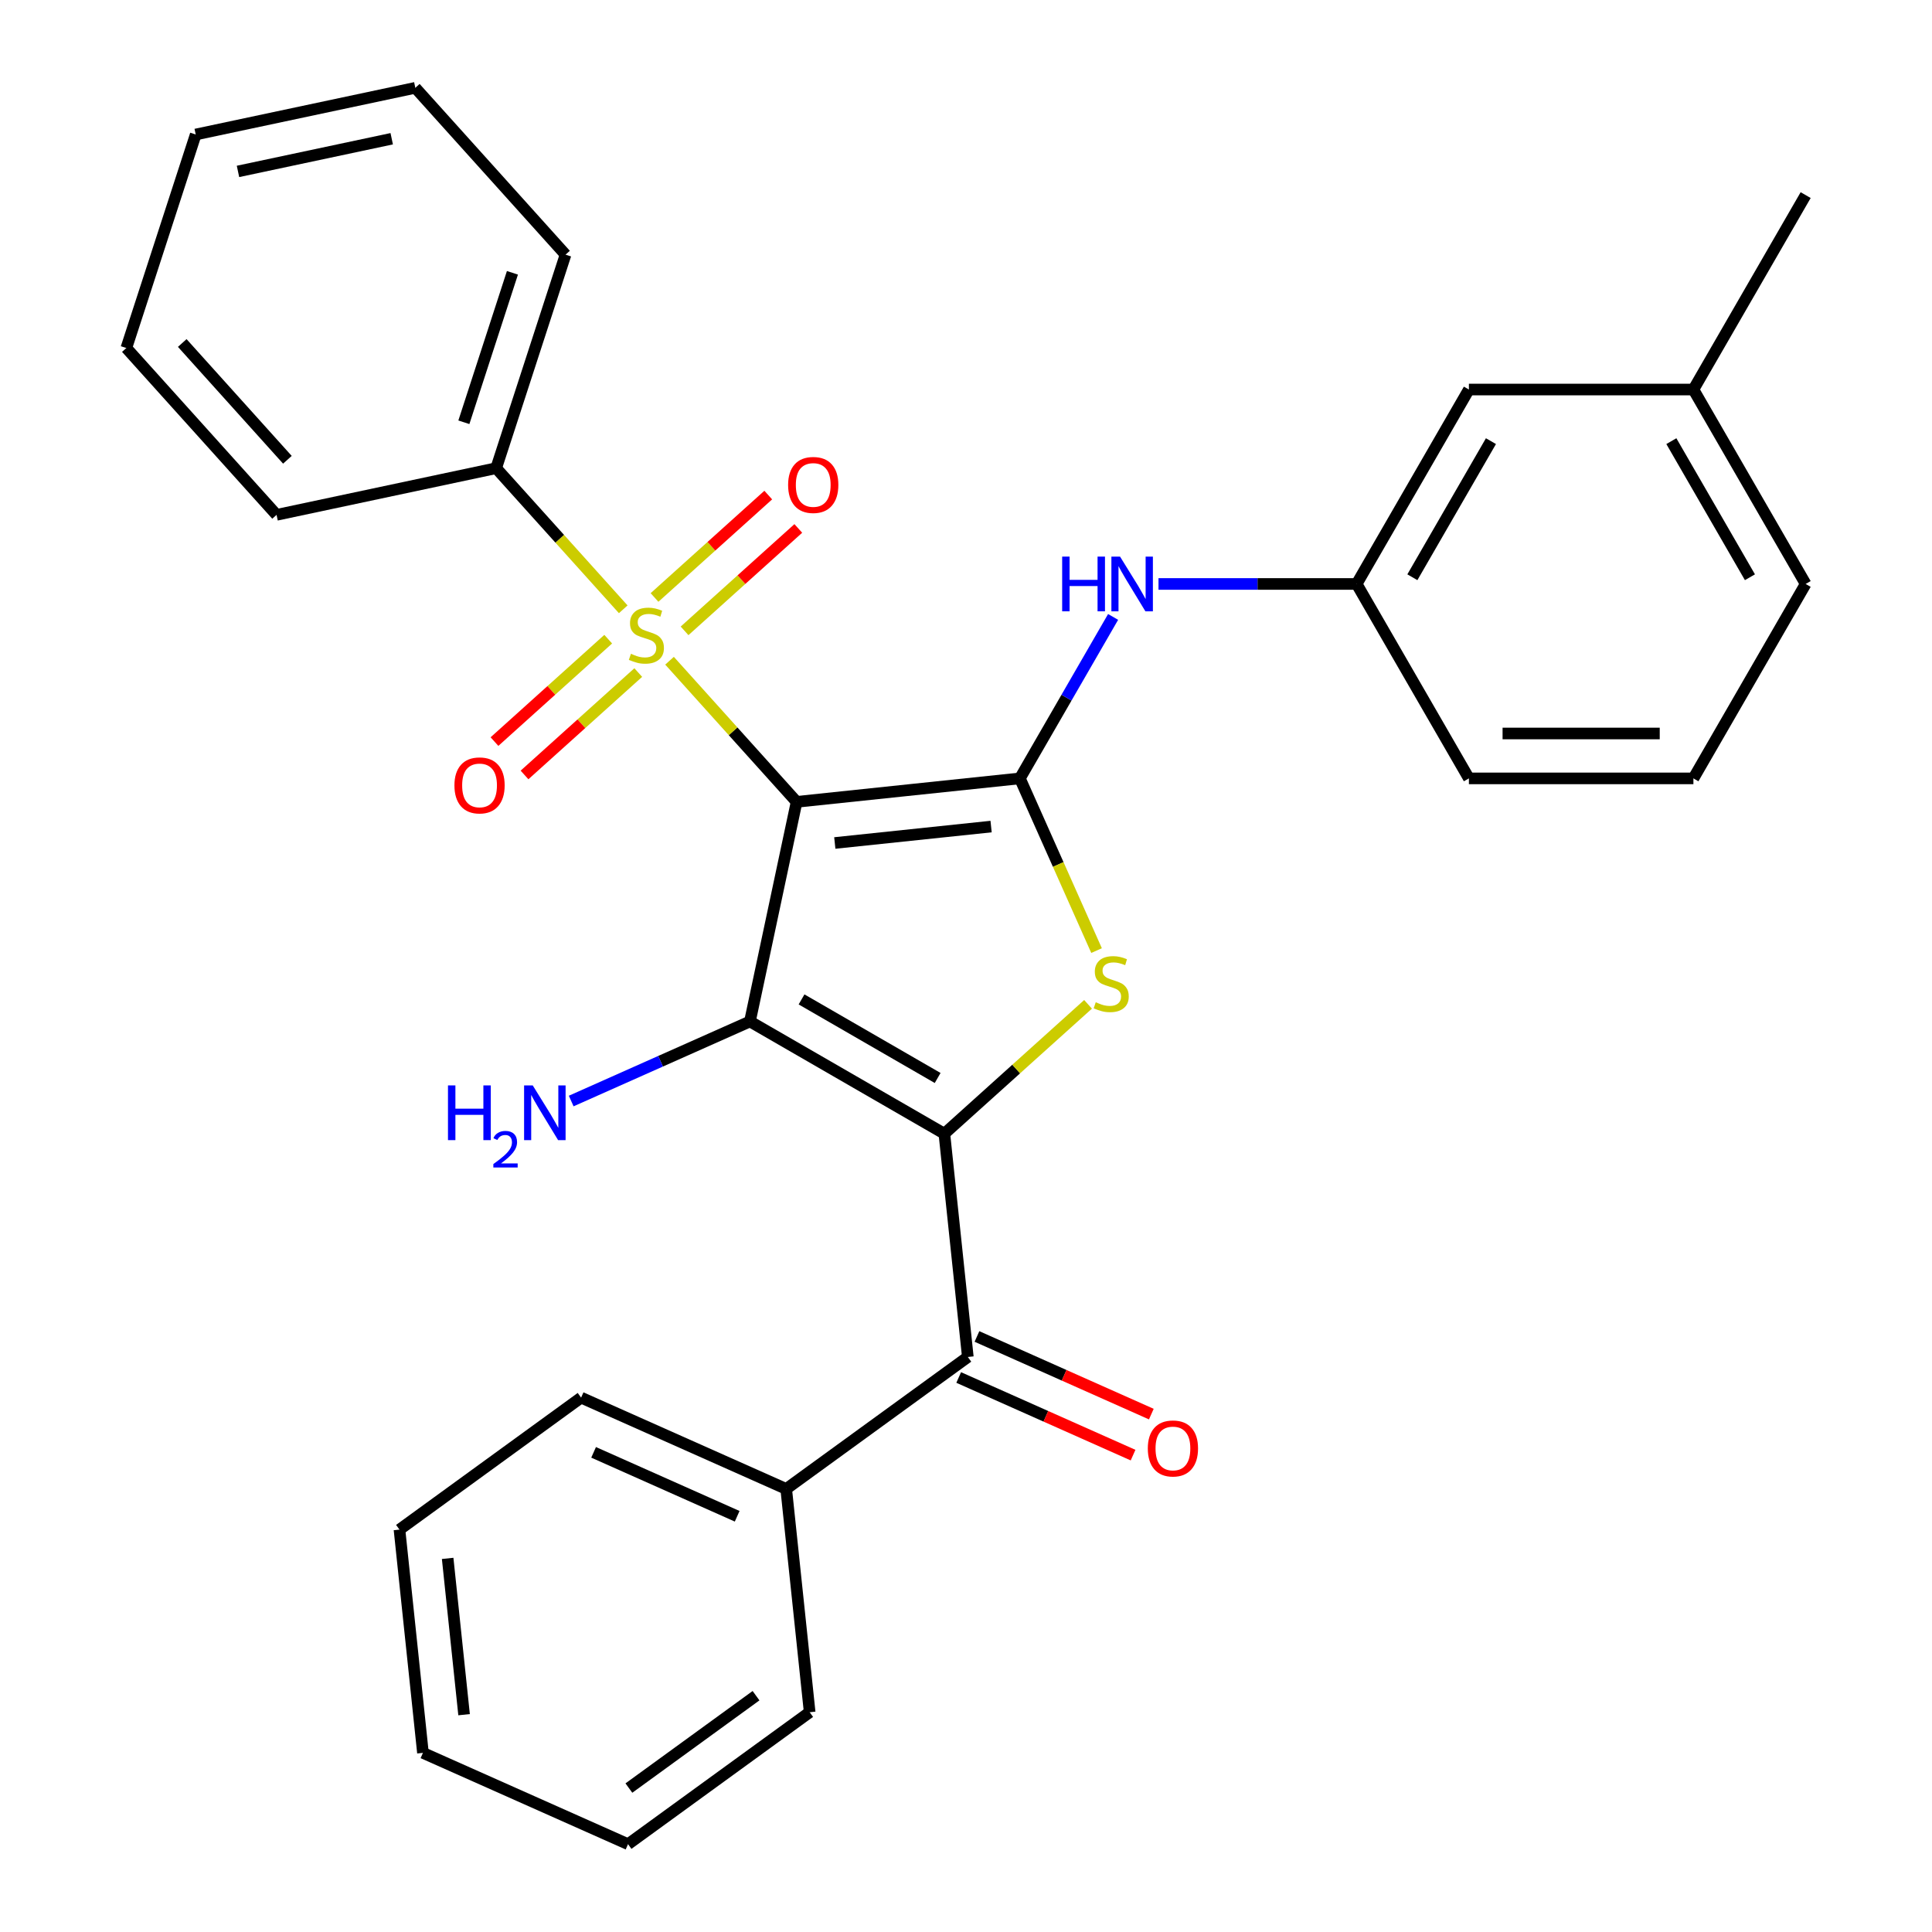 <?xml version='1.0' encoding='iso-8859-1'?>
<svg version='1.1' baseProfile='full'
              xmlns='http://www.w3.org/2000/svg'
                      xmlns:rdkit='http://www.rdkit.org/xml'
                      xmlns:xlink='http://www.w3.org/1999/xlink'
                  xml:space='preserve'
width='1000px' height='1000px' viewBox='0 0 1000 1000'>
<!-- END OF HEADER -->
<rect style='opacity:1.0;fill:#FFFFFF;stroke:none' width='1000' height='1000' x='0' y='0'> </rect>
<path class='bond-1' d='M 412.325,415.039 L 388.165,528.704' style='fill:none;fill-rule:evenodd;stroke:#000000;stroke-width:6px;stroke-linecap:butt;stroke-linejoin:miter;stroke-opacity:1' />
<path class='bond-2' d='M 412.325,415.039 L 379.44,378.517' style='fill:none;fill-rule:evenodd;stroke:#000000;stroke-width:6px;stroke-linecap:butt;stroke-linejoin:miter;stroke-opacity:1' />
<path class='bond-2' d='M 379.44,378.517 L 346.555,341.994' style='fill:none;fill-rule:evenodd;stroke:#CCCC00;stroke-width:6px;stroke-linecap:butt;stroke-linejoin:miter;stroke-opacity:1' />
<path class='bond-3' d='M 412.325,415.039 L 527.892,402.893' style='fill:none;fill-rule:evenodd;stroke:#000000;stroke-width:6px;stroke-linecap:butt;stroke-linejoin:miter;stroke-opacity:1' />
<path class='bond-3' d='M 432.09,436.331 L 512.987,427.828' style='fill:none;fill-rule:evenodd;stroke:#000000;stroke-width:6px;stroke-linecap:butt;stroke-linejoin:miter;stroke-opacity:1' />
<path class='bond-0' d='M 488.801,586.806 L 388.165,528.704' style='fill:none;fill-rule:evenodd;stroke:#000000;stroke-width:6px;stroke-linecap:butt;stroke-linejoin:miter;stroke-opacity:1' />
<path class='bond-0' d='M 485.326,557.963 L 414.881,517.292' style='fill:none;fill-rule:evenodd;stroke:#000000;stroke-width:6px;stroke-linecap:butt;stroke-linejoin:miter;stroke-opacity:1' />
<path class='bond-5' d='M 488.801,586.806 L 500.947,702.373' style='fill:none;fill-rule:evenodd;stroke:#000000;stroke-width:6px;stroke-linecap:butt;stroke-linejoin:miter;stroke-opacity:1' />
<path class='bond-30' d='M 488.801,586.806 L 525.986,553.324' style='fill:none;fill-rule:evenodd;stroke:#000000;stroke-width:6px;stroke-linecap:butt;stroke-linejoin:miter;stroke-opacity:1' />
<path class='bond-30' d='M 525.986,553.324 L 563.172,519.842' style='fill:none;fill-rule:evenodd;stroke:#CCCC00;stroke-width:6px;stroke-linecap:butt;stroke-linejoin:miter;stroke-opacity:1' />
<path class='bond-10' d='M 388.165,528.704 L 341.909,549.298' style='fill:none;fill-rule:evenodd;stroke:#000000;stroke-width:6px;stroke-linecap:butt;stroke-linejoin:miter;stroke-opacity:1' />
<path class='bond-10' d='M 341.909,549.298 L 295.653,569.893' style='fill:none;fill-rule:evenodd;stroke:#0000FF;stroke-width:6px;stroke-linecap:butt;stroke-linejoin:miter;stroke-opacity:1' />
<path class='bond-7' d='M 354.331,326.527 L 383.765,300.024' style='fill:none;fill-rule:evenodd;stroke:#CCCC00;stroke-width:6px;stroke-linecap:butt;stroke-linejoin:miter;stroke-opacity:1' />
<path class='bond-7' d='M 383.765,300.024 L 413.2,273.521' style='fill:none;fill-rule:evenodd;stroke:#FF0000;stroke-width:6px;stroke-linecap:butt;stroke-linejoin:miter;stroke-opacity:1' />
<path class='bond-7' d='M 338.779,309.256 L 368.214,282.753' style='fill:none;fill-rule:evenodd;stroke:#CCCC00;stroke-width:6px;stroke-linecap:butt;stroke-linejoin:miter;stroke-opacity:1' />
<path class='bond-7' d='M 368.214,282.753 L 397.649,256.25' style='fill:none;fill-rule:evenodd;stroke:#FF0000;stroke-width:6px;stroke-linecap:butt;stroke-linejoin:miter;stroke-opacity:1' />
<path class='bond-8' d='M 314.809,330.839 L 285.375,357.342' style='fill:none;fill-rule:evenodd;stroke:#CCCC00;stroke-width:6px;stroke-linecap:butt;stroke-linejoin:miter;stroke-opacity:1' />
<path class='bond-8' d='M 285.375,357.342 L 255.94,383.845' style='fill:none;fill-rule:evenodd;stroke:#FF0000;stroke-width:6px;stroke-linecap:butt;stroke-linejoin:miter;stroke-opacity:1' />
<path class='bond-8' d='M 330.36,348.11 L 300.926,374.613' style='fill:none;fill-rule:evenodd;stroke:#CCCC00;stroke-width:6px;stroke-linecap:butt;stroke-linejoin:miter;stroke-opacity:1' />
<path class='bond-8' d='M 300.926,374.613 L 271.491,401.116' style='fill:none;fill-rule:evenodd;stroke:#FF0000;stroke-width:6px;stroke-linecap:butt;stroke-linejoin:miter;stroke-opacity:1' />
<path class='bond-9' d='M 322.585,315.372 L 289.7,278.85' style='fill:none;fill-rule:evenodd;stroke:#CCCC00;stroke-width:6px;stroke-linecap:butt;stroke-linejoin:miter;stroke-opacity:1' />
<path class='bond-9' d='M 289.7,278.85 L 256.814,242.327' style='fill:none;fill-rule:evenodd;stroke:#000000;stroke-width:6px;stroke-linecap:butt;stroke-linejoin:miter;stroke-opacity:1' />
<path class='bond-4' d='M 527.892,402.893 L 547.735,447.459' style='fill:none;fill-rule:evenodd;stroke:#000000;stroke-width:6px;stroke-linecap:butt;stroke-linejoin:miter;stroke-opacity:1' />
<path class='bond-4' d='M 547.735,447.459 L 567.577,492.025' style='fill:none;fill-rule:evenodd;stroke:#CCCC00;stroke-width:6px;stroke-linecap:butt;stroke-linejoin:miter;stroke-opacity:1' />
<path class='bond-6' d='M 527.892,402.893 L 552.017,361.108' style='fill:none;fill-rule:evenodd;stroke:#000000;stroke-width:6px;stroke-linecap:butt;stroke-linejoin:miter;stroke-opacity:1' />
<path class='bond-6' d='M 552.017,361.108 L 576.142,319.323' style='fill:none;fill-rule:evenodd;stroke:#0000FF;stroke-width:6px;stroke-linecap:butt;stroke-linejoin:miter;stroke-opacity:1' />
<path class='bond-11' d='M 496.221,712.988 L 541.347,733.08' style='fill:none;fill-rule:evenodd;stroke:#000000;stroke-width:6px;stroke-linecap:butt;stroke-linejoin:miter;stroke-opacity:1' />
<path class='bond-11' d='M 541.347,733.08 L 586.473,753.171' style='fill:none;fill-rule:evenodd;stroke:#FF0000;stroke-width:6px;stroke-linecap:butt;stroke-linejoin:miter;stroke-opacity:1' />
<path class='bond-11' d='M 505.674,691.757 L 550.8,711.848' style='fill:none;fill-rule:evenodd;stroke:#000000;stroke-width:6px;stroke-linecap:butt;stroke-linejoin:miter;stroke-opacity:1' />
<path class='bond-11' d='M 550.8,711.848 L 595.926,731.94' style='fill:none;fill-rule:evenodd;stroke:#FF0000;stroke-width:6px;stroke-linecap:butt;stroke-linejoin:miter;stroke-opacity:1' />
<path class='bond-12' d='M 500.947,702.373 L 406.936,770.676' style='fill:none;fill-rule:evenodd;stroke:#000000;stroke-width:6px;stroke-linecap:butt;stroke-linejoin:miter;stroke-opacity:1' />
<path class='bond-13' d='M 599.639,302.257 L 650.919,302.257' style='fill:none;fill-rule:evenodd;stroke:#0000FF;stroke-width:6px;stroke-linecap:butt;stroke-linejoin:miter;stroke-opacity:1' />
<path class='bond-13' d='M 650.919,302.257 L 702.198,302.257' style='fill:none;fill-rule:evenodd;stroke:#000000;stroke-width:6px;stroke-linecap:butt;stroke-linejoin:miter;stroke-opacity:1' />
<path class='bond-18' d='M 256.814,242.327 L 292.723,131.811' style='fill:none;fill-rule:evenodd;stroke:#000000;stroke-width:6px;stroke-linecap:butt;stroke-linejoin:miter;stroke-opacity:1' />
<path class='bond-18' d='M 240.098,218.568 L 265.234,141.206' style='fill:none;fill-rule:evenodd;stroke:#000000;stroke-width:6px;stroke-linecap:butt;stroke-linejoin:miter;stroke-opacity:1' />
<path class='bond-19' d='M 256.814,242.327 L 143.15,266.487' style='fill:none;fill-rule:evenodd;stroke:#000000;stroke-width:6px;stroke-linecap:butt;stroke-linejoin:miter;stroke-opacity:1' />
<path class='bond-20' d='M 406.936,770.676 L 300.779,723.411' style='fill:none;fill-rule:evenodd;stroke:#000000;stroke-width:6px;stroke-linecap:butt;stroke-linejoin:miter;stroke-opacity:1' />
<path class='bond-20' d='M 381.56,784.817 L 307.25,751.732' style='fill:none;fill-rule:evenodd;stroke:#000000;stroke-width:6px;stroke-linecap:butt;stroke-linejoin:miter;stroke-opacity:1' />
<path class='bond-21' d='M 406.936,770.676 L 419.083,886.243' style='fill:none;fill-rule:evenodd;stroke:#000000;stroke-width:6px;stroke-linecap:butt;stroke-linejoin:miter;stroke-opacity:1' />
<path class='bond-14' d='M 702.198,302.257 L 760.3,201.622' style='fill:none;fill-rule:evenodd;stroke:#000000;stroke-width:6px;stroke-linecap:butt;stroke-linejoin:miter;stroke-opacity:1' />
<path class='bond-14' d='M 731.04,298.782 L 771.712,228.338' style='fill:none;fill-rule:evenodd;stroke:#000000;stroke-width:6px;stroke-linecap:butt;stroke-linejoin:miter;stroke-opacity:1' />
<path class='bond-17' d='M 702.198,302.257 L 760.3,402.893' style='fill:none;fill-rule:evenodd;stroke:#000000;stroke-width:6px;stroke-linecap:butt;stroke-linejoin:miter;stroke-opacity:1' />
<path class='bond-15' d='M 760.3,201.622 L 876.504,201.622' style='fill:none;fill-rule:evenodd;stroke:#000000;stroke-width:6px;stroke-linecap:butt;stroke-linejoin:miter;stroke-opacity:1' />
<path class='bond-23' d='M 876.504,201.622 L 934.605,100.987' style='fill:none;fill-rule:evenodd;stroke:#000000;stroke-width:6px;stroke-linecap:butt;stroke-linejoin:miter;stroke-opacity:1' />
<path class='bond-32' d='M 876.504,201.622 L 934.605,302.257' style='fill:none;fill-rule:evenodd;stroke:#000000;stroke-width:6px;stroke-linecap:butt;stroke-linejoin:miter;stroke-opacity:1' />
<path class='bond-32' d='M 865.092,228.338 L 905.763,298.782' style='fill:none;fill-rule:evenodd;stroke:#000000;stroke-width:6px;stroke-linecap:butt;stroke-linejoin:miter;stroke-opacity:1' />
<path class='bond-16' d='M 876.504,402.893 L 760.3,402.893' style='fill:none;fill-rule:evenodd;stroke:#000000;stroke-width:6px;stroke-linecap:butt;stroke-linejoin:miter;stroke-opacity:1' />
<path class='bond-16' d='M 859.073,379.652 L 777.73,379.652' style='fill:none;fill-rule:evenodd;stroke:#000000;stroke-width:6px;stroke-linecap:butt;stroke-linejoin:miter;stroke-opacity:1' />
<path class='bond-22' d='M 876.504,402.893 L 934.605,302.257' style='fill:none;fill-rule:evenodd;stroke:#000000;stroke-width:6px;stroke-linecap:butt;stroke-linejoin:miter;stroke-opacity:1' />
<path class='bond-27' d='M 292.723,131.811 L 214.968,45.455' style='fill:none;fill-rule:evenodd;stroke:#000000;stroke-width:6px;stroke-linecap:butt;stroke-linejoin:miter;stroke-opacity:1' />
<path class='bond-26' d='M 143.15,266.487 L 65.395,180.131' style='fill:none;fill-rule:evenodd;stroke:#000000;stroke-width:6px;stroke-linecap:butt;stroke-linejoin:miter;stroke-opacity:1' />
<path class='bond-26' d='M 148.758,237.983 L 94.329,177.533' style='fill:none;fill-rule:evenodd;stroke:#000000;stroke-width:6px;stroke-linecap:butt;stroke-linejoin:miter;stroke-opacity:1' />
<path class='bond-25' d='M 300.779,723.411 L 206.768,791.714' style='fill:none;fill-rule:evenodd;stroke:#000000;stroke-width:6px;stroke-linecap:butt;stroke-linejoin:miter;stroke-opacity:1' />
<path class='bond-24' d='M 419.083,886.243 L 325.072,954.545' style='fill:none;fill-rule:evenodd;stroke:#000000;stroke-width:6px;stroke-linecap:butt;stroke-linejoin:miter;stroke-opacity:1' />
<path class='bond-24' d='M 391.321,877.686 L 325.513,925.498' style='fill:none;fill-rule:evenodd;stroke:#000000;stroke-width:6px;stroke-linecap:butt;stroke-linejoin:miter;stroke-opacity:1' />
<path class='bond-28' d='M 325.072,954.545 L 218.915,907.281' style='fill:none;fill-rule:evenodd;stroke:#000000;stroke-width:6px;stroke-linecap:butt;stroke-linejoin:miter;stroke-opacity:1' />
<path class='bond-33' d='M 206.768,791.714 L 218.915,907.281' style='fill:none;fill-rule:evenodd;stroke:#000000;stroke-width:6px;stroke-linecap:butt;stroke-linejoin:miter;stroke-opacity:1' />
<path class='bond-33' d='M 231.704,806.62 L 240.206,887.517' style='fill:none;fill-rule:evenodd;stroke:#000000;stroke-width:6px;stroke-linecap:butt;stroke-linejoin:miter;stroke-opacity:1' />
<path class='bond-29' d='M 65.395,180.131 L 101.304,69.615' style='fill:none;fill-rule:evenodd;stroke:#000000;stroke-width:6px;stroke-linecap:butt;stroke-linejoin:miter;stroke-opacity:1' />
<path class='bond-31' d='M 214.968,45.455 L 101.304,69.615' style='fill:none;fill-rule:evenodd;stroke:#000000;stroke-width:6px;stroke-linecap:butt;stroke-linejoin:miter;stroke-opacity:1' />
<path class='bond-31' d='M 202.75,71.811 L 123.185,88.724' style='fill:none;fill-rule:evenodd;stroke:#000000;stroke-width:6px;stroke-linecap:butt;stroke-linejoin:miter;stroke-opacity:1' />
<path  class='atom-3' d='M 326.57 338.403
Q 326.89 338.523, 328.21 339.083
Q 329.53 339.643, 330.97 340.003
Q 332.45 340.323, 333.89 340.323
Q 336.57 340.323, 338.13 339.043
Q 339.69 337.723, 339.69 335.443
Q 339.69 333.883, 338.89 332.923
Q 338.13 331.963, 336.93 331.443
Q 335.73 330.923, 333.73 330.323
Q 331.21 329.563, 329.69 328.843
Q 328.21 328.123, 327.13 326.603
Q 326.09 325.083, 326.09 322.523
Q 326.09 318.963, 328.49 316.763
Q 330.93 314.563, 335.73 314.563
Q 339.01 314.563, 342.73 316.123
L 341.81 319.203
Q 338.41 317.803, 335.85 317.803
Q 333.09 317.803, 331.57 318.963
Q 330.05 320.083, 330.09 322.043
Q 330.09 323.563, 330.85 324.483
Q 331.65 325.403, 332.77 325.923
Q 333.93 326.443, 335.85 327.043
Q 338.41 327.843, 339.93 328.643
Q 341.45 329.443, 342.53 331.083
Q 343.65 332.683, 343.65 335.443
Q 343.65 339.363, 341.01 341.483
Q 338.41 343.563, 334.05 343.563
Q 331.53 343.563, 329.61 343.003
Q 327.73 342.483, 325.49 341.563
L 326.57 338.403
' fill='#CCCC00'/>
<path  class='atom-5' d='M 567.157 518.77
Q 567.477 518.89, 568.797 519.45
Q 570.117 520.01, 571.557 520.37
Q 573.037 520.69, 574.477 520.69
Q 577.157 520.69, 578.717 519.41
Q 580.277 518.09, 580.277 515.81
Q 580.277 514.25, 579.477 513.29
Q 578.717 512.33, 577.517 511.81
Q 576.317 511.29, 574.317 510.69
Q 571.797 509.93, 570.277 509.21
Q 568.797 508.49, 567.717 506.97
Q 566.677 505.45, 566.677 502.89
Q 566.677 499.33, 569.077 497.13
Q 571.517 494.93, 576.317 494.93
Q 579.597 494.93, 583.317 496.49
L 582.397 499.57
Q 578.997 498.17, 576.437 498.17
Q 573.677 498.17, 572.157 499.33
Q 570.637 500.45, 570.677 502.41
Q 570.677 503.93, 571.437 504.85
Q 572.237 505.77, 573.357 506.29
Q 574.517 506.81, 576.437 507.41
Q 578.997 508.21, 580.517 509.01
Q 582.037 509.81, 583.117 511.45
Q 584.237 513.05, 584.237 515.81
Q 584.237 519.73, 581.597 521.85
Q 578.997 523.93, 574.637 523.93
Q 572.117 523.93, 570.197 523.37
Q 568.317 522.85, 566.077 521.93
L 567.157 518.77
' fill='#CCCC00'/>
<path  class='atom-7' d='M 549.774 288.097
L 553.614 288.097
L 553.614 300.137
L 568.094 300.137
L 568.094 288.097
L 571.934 288.097
L 571.934 316.417
L 568.094 316.417
L 568.094 303.337
L 553.614 303.337
L 553.614 316.417
L 549.774 316.417
L 549.774 288.097
' fill='#0000FF'/>
<path  class='atom-7' d='M 579.734 288.097
L 589.014 303.097
Q 589.934 304.577, 591.414 307.257
Q 592.894 309.937, 592.974 310.097
L 592.974 288.097
L 596.734 288.097
L 596.734 316.417
L 592.854 316.417
L 582.894 300.017
Q 581.734 298.097, 580.494 295.897
Q 579.294 293.697, 578.934 293.017
L 578.934 316.417
L 575.254 316.417
L 575.254 288.097
L 579.734 288.097
' fill='#0000FF'/>
<path  class='atom-8' d='M 407.926 251.008
Q 407.926 244.208, 411.286 240.408
Q 414.646 236.608, 420.926 236.608
Q 427.206 236.608, 430.566 240.408
Q 433.926 244.208, 433.926 251.008
Q 433.926 257.888, 430.526 261.808
Q 427.126 265.688, 420.926 265.688
Q 414.686 265.688, 411.286 261.808
Q 407.926 257.928, 407.926 251.008
M 420.926 262.488
Q 425.246 262.488, 427.566 259.608
Q 429.926 256.688, 429.926 251.008
Q 429.926 245.448, 427.566 242.648
Q 425.246 239.808, 420.926 239.808
Q 416.606 239.808, 414.246 242.608
Q 411.926 245.408, 411.926 251.008
Q 411.926 256.728, 414.246 259.608
Q 416.606 262.488, 420.926 262.488
' fill='#FF0000'/>
<path  class='atom-9' d='M 235.214 406.519
Q 235.214 399.719, 238.574 395.919
Q 241.934 392.119, 248.214 392.119
Q 254.494 392.119, 257.854 395.919
Q 261.214 399.719, 261.214 406.519
Q 261.214 413.399, 257.814 417.319
Q 254.414 421.199, 248.214 421.199
Q 241.974 421.199, 238.574 417.319
Q 235.214 413.439, 235.214 406.519
M 248.214 417.999
Q 252.534 417.999, 254.854 415.119
Q 257.214 412.199, 257.214 406.519
Q 257.214 400.959, 254.854 398.159
Q 252.534 395.319, 248.214 395.319
Q 243.894 395.319, 241.534 398.119
Q 239.214 400.919, 239.214 406.519
Q 239.214 412.239, 241.534 415.119
Q 243.894 417.999, 248.214 417.999
' fill='#FF0000'/>
<path  class='atom-11' d='M 231.875 561.808
L 235.715 561.808
L 235.715 573.848
L 250.195 573.848
L 250.195 561.808
L 254.035 561.808
L 254.035 590.128
L 250.195 590.128
L 250.195 577.048
L 235.715 577.048
L 235.715 590.128
L 231.875 590.128
L 231.875 561.808
' fill='#0000FF'/>
<path  class='atom-11' d='M 255.408 589.134
Q 256.094 587.366, 257.731 586.389
Q 259.368 585.386, 261.638 585.386
Q 264.463 585.386, 266.047 586.917
Q 267.631 588.448, 267.631 591.167
Q 267.631 593.939, 265.572 596.526
Q 263.539 599.114, 259.315 602.176
L 267.948 602.176
L 267.948 604.288
L 255.355 604.288
L 255.355 602.519
Q 258.84 600.038, 260.899 598.19
Q 262.985 596.342, 263.988 594.678
Q 264.991 593.015, 264.991 591.299
Q 264.991 589.504, 264.093 588.501
Q 263.196 587.498, 261.638 587.498
Q 260.133 587.498, 259.13 588.105
Q 258.127 588.712, 257.414 590.058
L 255.408 589.134
' fill='#0000FF'/>
<path  class='atom-11' d='M 275.748 561.808
L 285.028 576.808
Q 285.948 578.288, 287.428 580.968
Q 288.908 583.648, 288.988 583.808
L 288.988 561.808
L 292.748 561.808
L 292.748 590.128
L 288.868 590.128
L 278.908 573.728
Q 277.748 571.808, 276.508 569.608
Q 275.308 567.408, 274.948 566.728
L 274.948 590.128
L 271.268 590.128
L 271.268 561.808
L 275.748 561.808
' fill='#0000FF'/>
<path  class='atom-12' d='M 594.105 749.717
Q 594.105 742.917, 597.465 739.117
Q 600.825 735.317, 607.105 735.317
Q 613.385 735.317, 616.745 739.117
Q 620.105 742.917, 620.105 749.717
Q 620.105 756.597, 616.705 760.517
Q 613.305 764.397, 607.105 764.397
Q 600.865 764.397, 597.465 760.517
Q 594.105 756.637, 594.105 749.717
M 607.105 761.197
Q 611.425 761.197, 613.745 758.317
Q 616.105 755.397, 616.105 749.717
Q 616.105 744.157, 613.745 741.357
Q 611.425 738.517, 607.105 738.517
Q 602.785 738.517, 600.425 741.317
Q 598.105 744.117, 598.105 749.717
Q 598.105 755.437, 600.425 758.317
Q 602.785 761.197, 607.105 761.197
' fill='#FF0000'/>
</svg>

